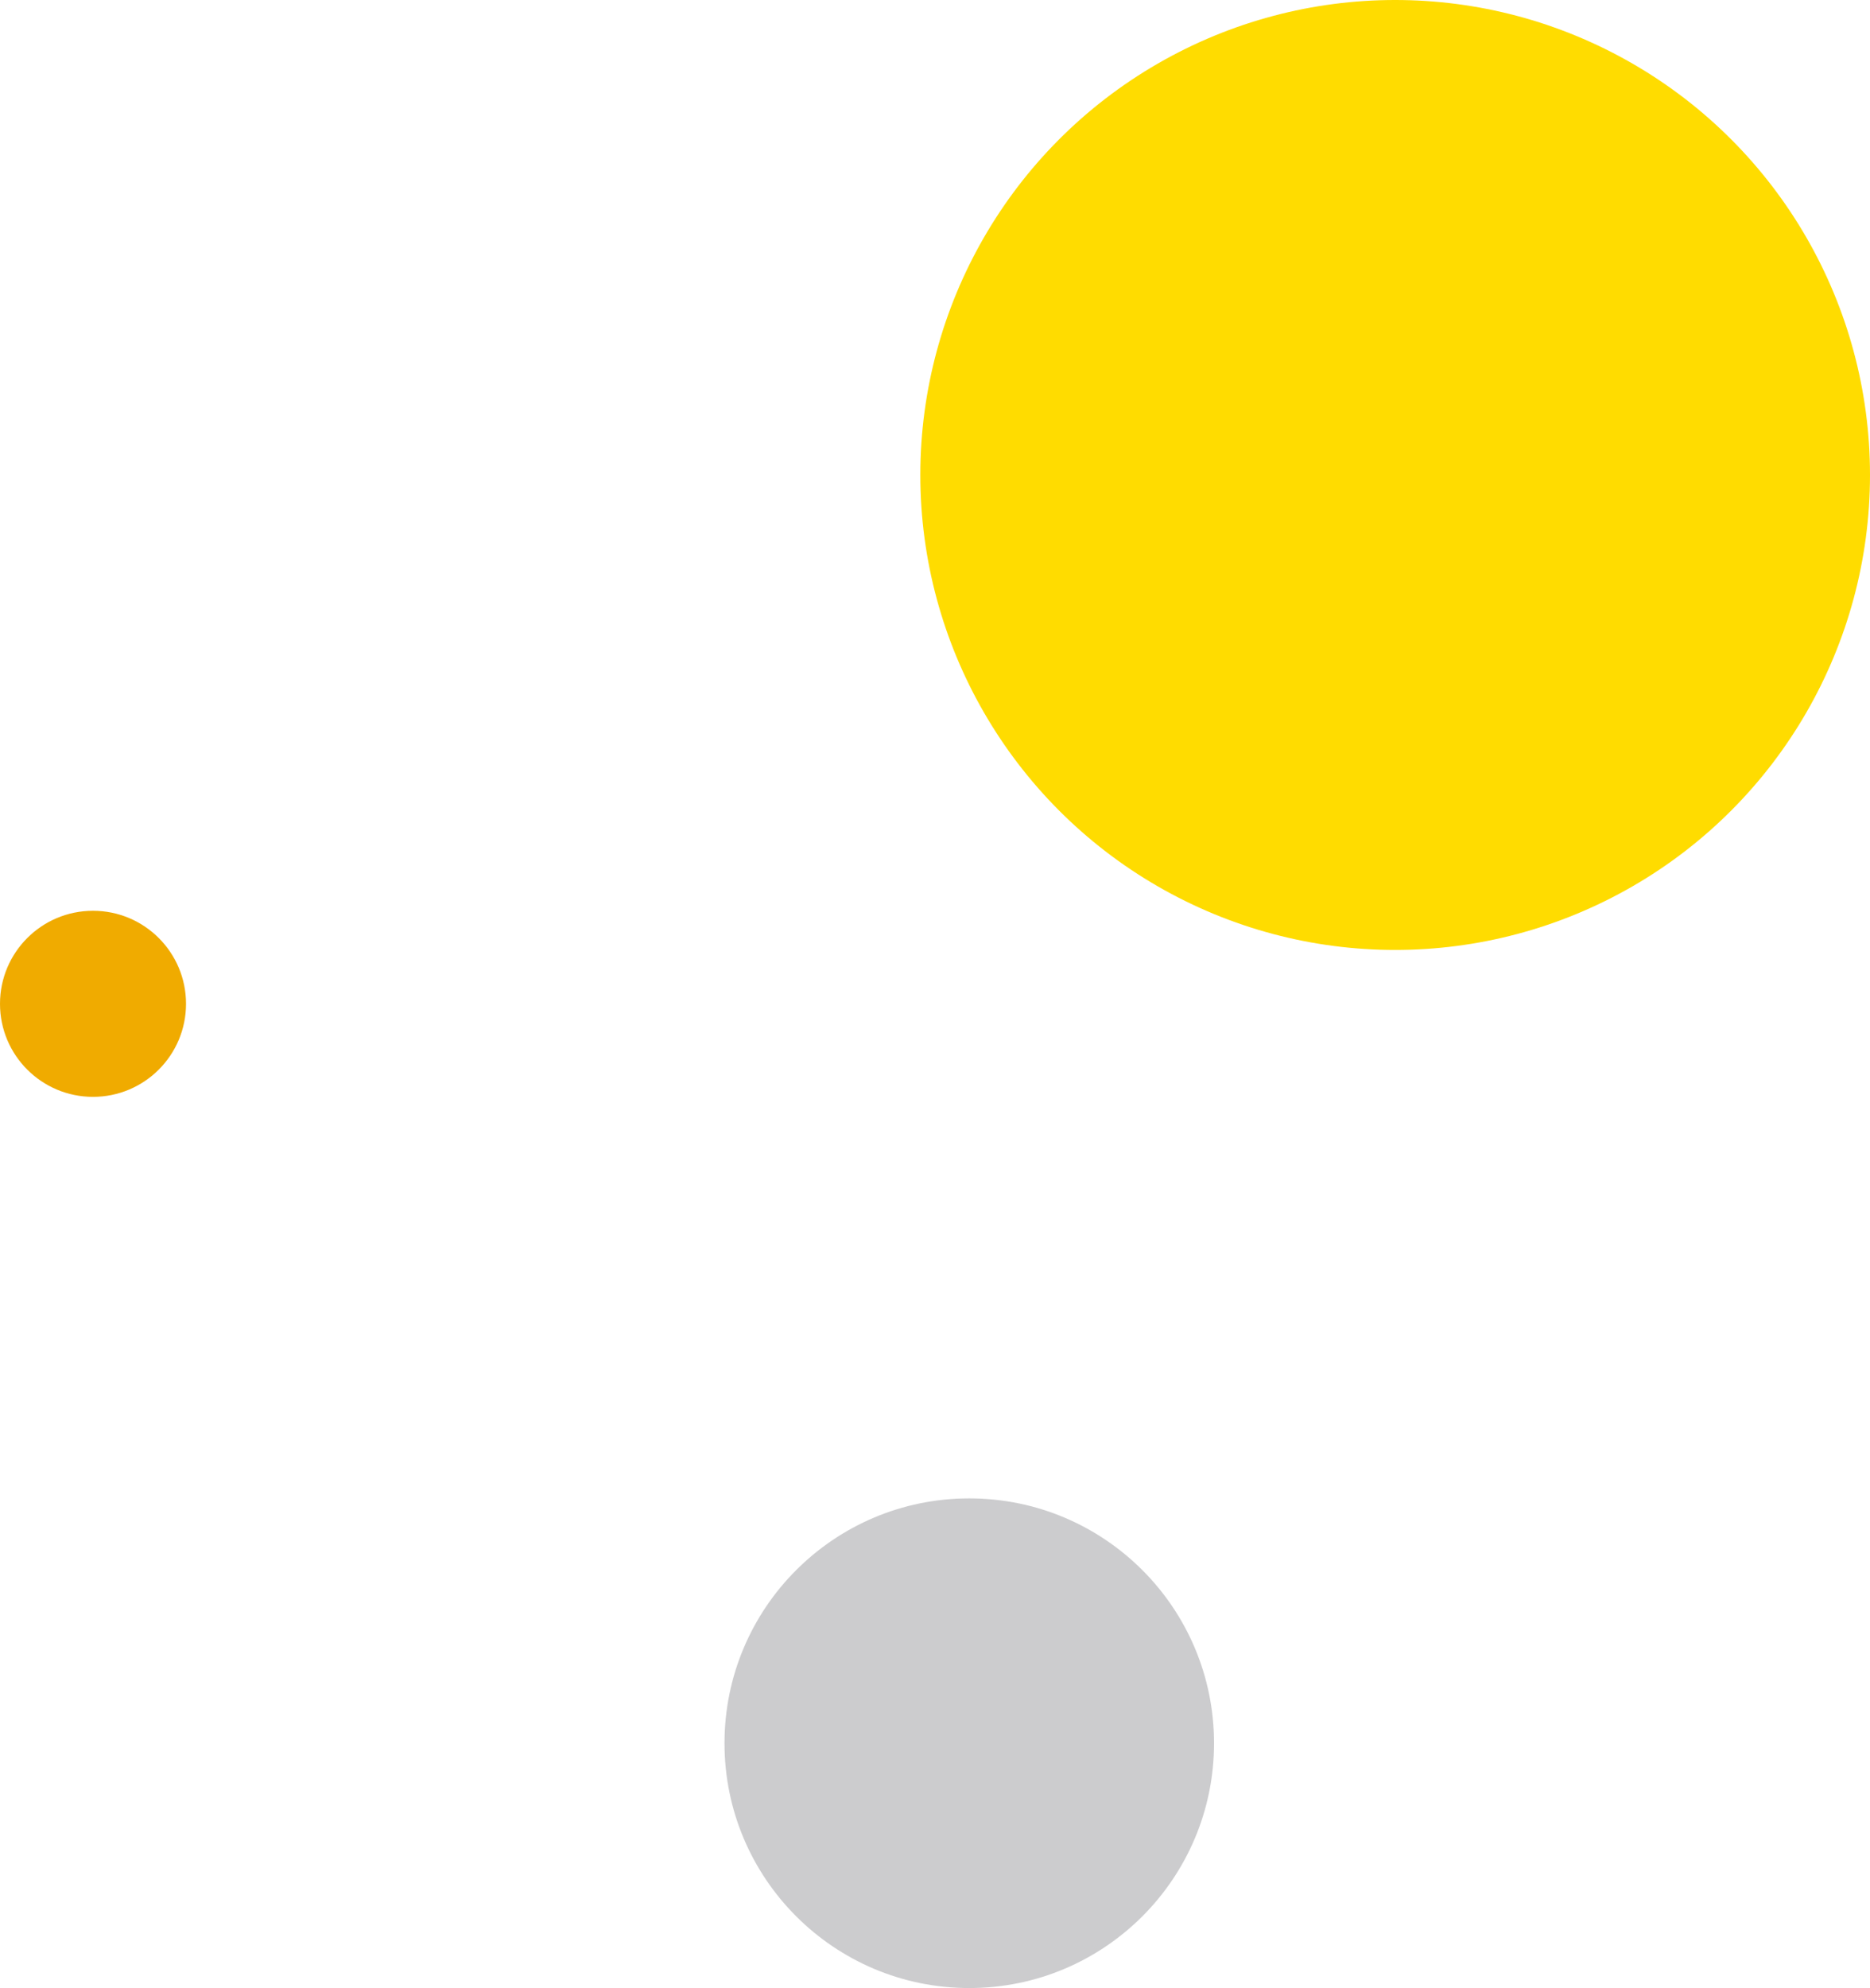<?xml version="1.0" encoding="UTF-8"?>
<svg width="191px" height="203px" viewBox="0 0 191 203" version="1.1" xmlns="http://www.w3.org/2000/svg" xmlns:xlink="http://www.w3.org/1999/xlink">
    <title>cta-circles@1x</title>
    <g id="Page" stroke="none" stroke-width="1" fill="none" fill-rule="evenodd">
        <g id="SS_Cloud-SAP" transform="translate(-816, -4307)">
            <g id="cta-circles" transform="translate(816, 4307)">
                <circle id="dark-blue" fill="#F0AB00" transform="translate(9.5, 102.5) scale(1, -1) translate(-9.5, -102.5) " cx="9.5" cy="102.5" r="9.5"></circle>
                <circle id="light-blue" fill="#FFDC00" transform="translate(142.5, 48.5) scale(1, -1) translate(-142.5, -48.5) " cx="142.5" cy="48.5" r="48.5"></circle>
                <circle id="light-grey" fill="#54565B" opacity="0.3" style="mix-blend-mode: multiply;" transform="translate(99, 178) scale(1, -1) translate(-99, -178) " cx="99" cy="178" r="25"></circle>
            </g>
        </g>
    </g>
</svg>